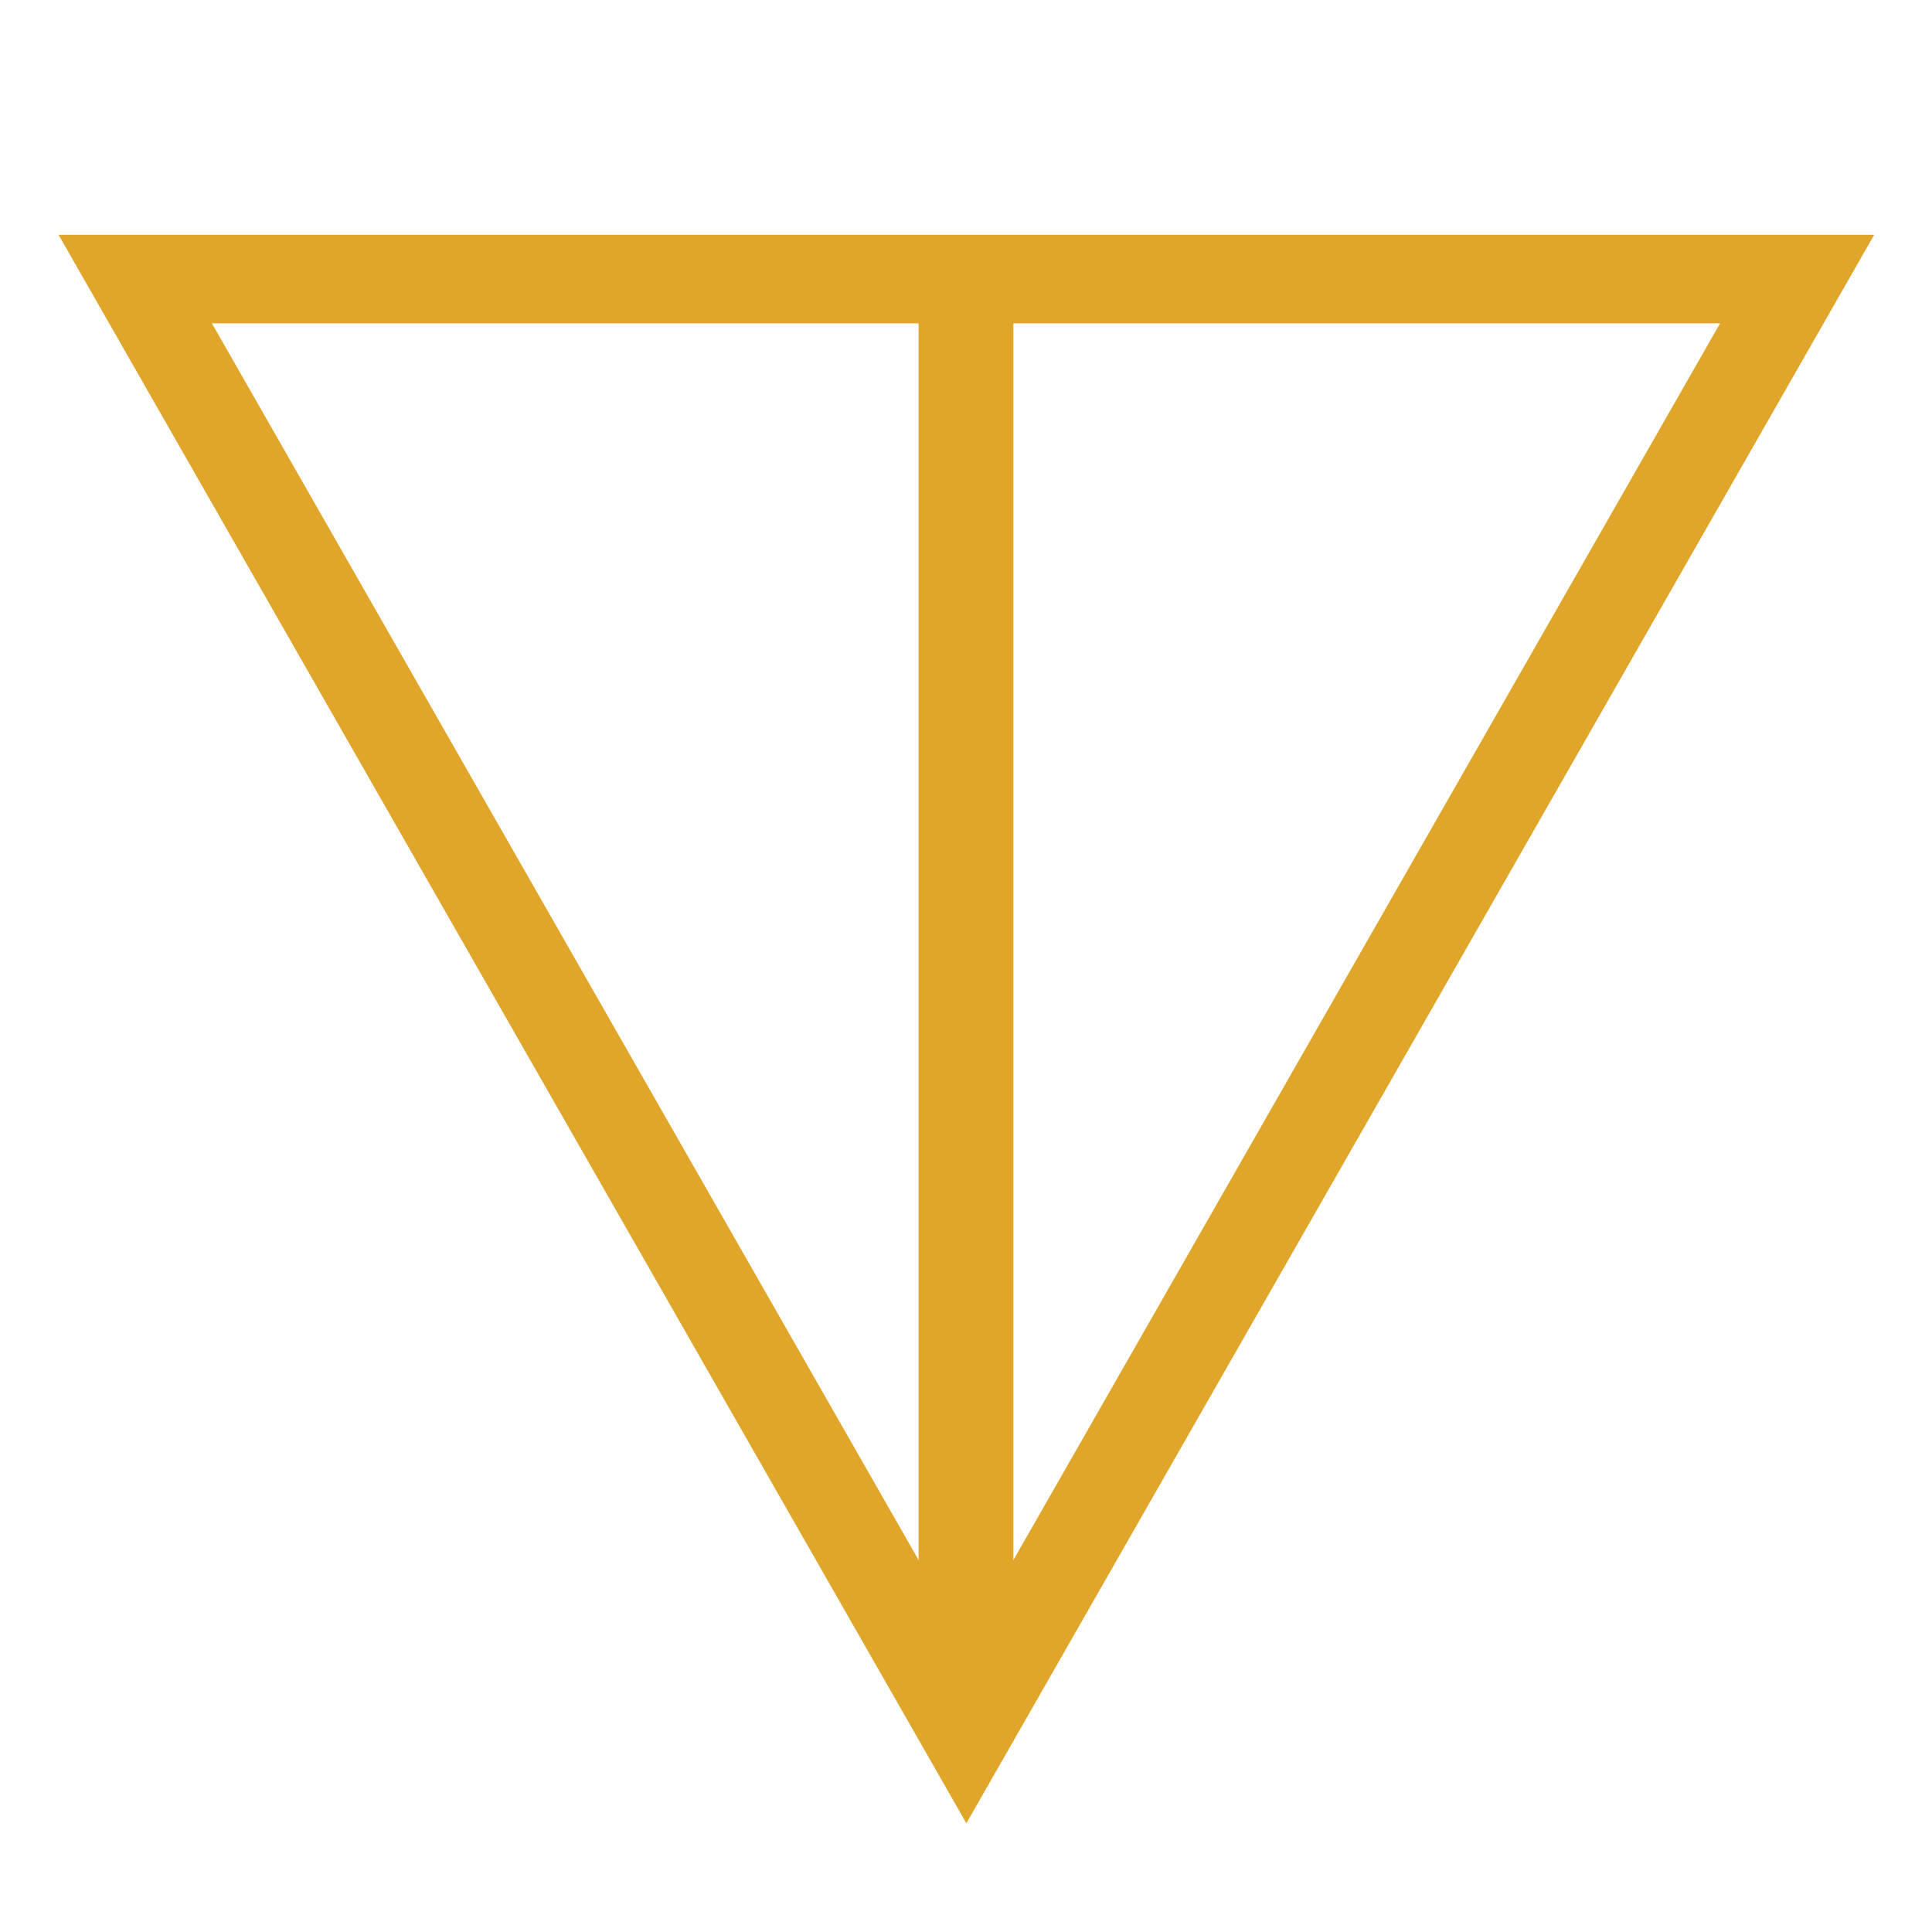 <svg xmlns="http://www.w3.org/2000/svg" xmlns:xlink="http://www.w3.org/1999/xlink" width="1080" zoomAndPan="magnify" viewBox="0 0 810 810" height="1080" preserveAspectRatio="xMidYMid meet" version="1.0"><defs><clipPath id="936f150f4d"><path d="M 24.531 98.422 L 785.77 98.422 L 785.77 764.422 L 24.531 764.422 Z M 24.531 98.422 " clip-rule="nonzero"/></clipPath><clipPath id="bbe52a7e8e"><path d="M 405.152 764.422 L 24.531 98.422 L 785.77 98.422 L 405.152 764.422 " clip-rule="nonzero"/></clipPath></defs><g clip-path="url(#936f150f4d)"><g clip-path="url(#bbe52a7e8e)"><path stroke-linecap="butt" transform="matrix(-0.75, -0, 0, -0.75, 785.771, 764.421)" fill="none" stroke-linejoin="miter" d="M 507.695 -0.001 L 1015.393 888.468 L 0.002 888.468 L 507.695 -0.001 " stroke="#dfa62a" stroke-width="100" stroke-opacity="1" stroke-miterlimit="4"/></g></g><path stroke-linecap="butt" transform="matrix(0, 0.75, -0.75, 0, 424.875, 119.344)" fill="none" stroke-linejoin="miter" d="M 0 26.5 L 807.766 26.5 " stroke="#dfa62a" stroke-width="53" stroke-opacity="1" stroke-miterlimit="4"/></svg>